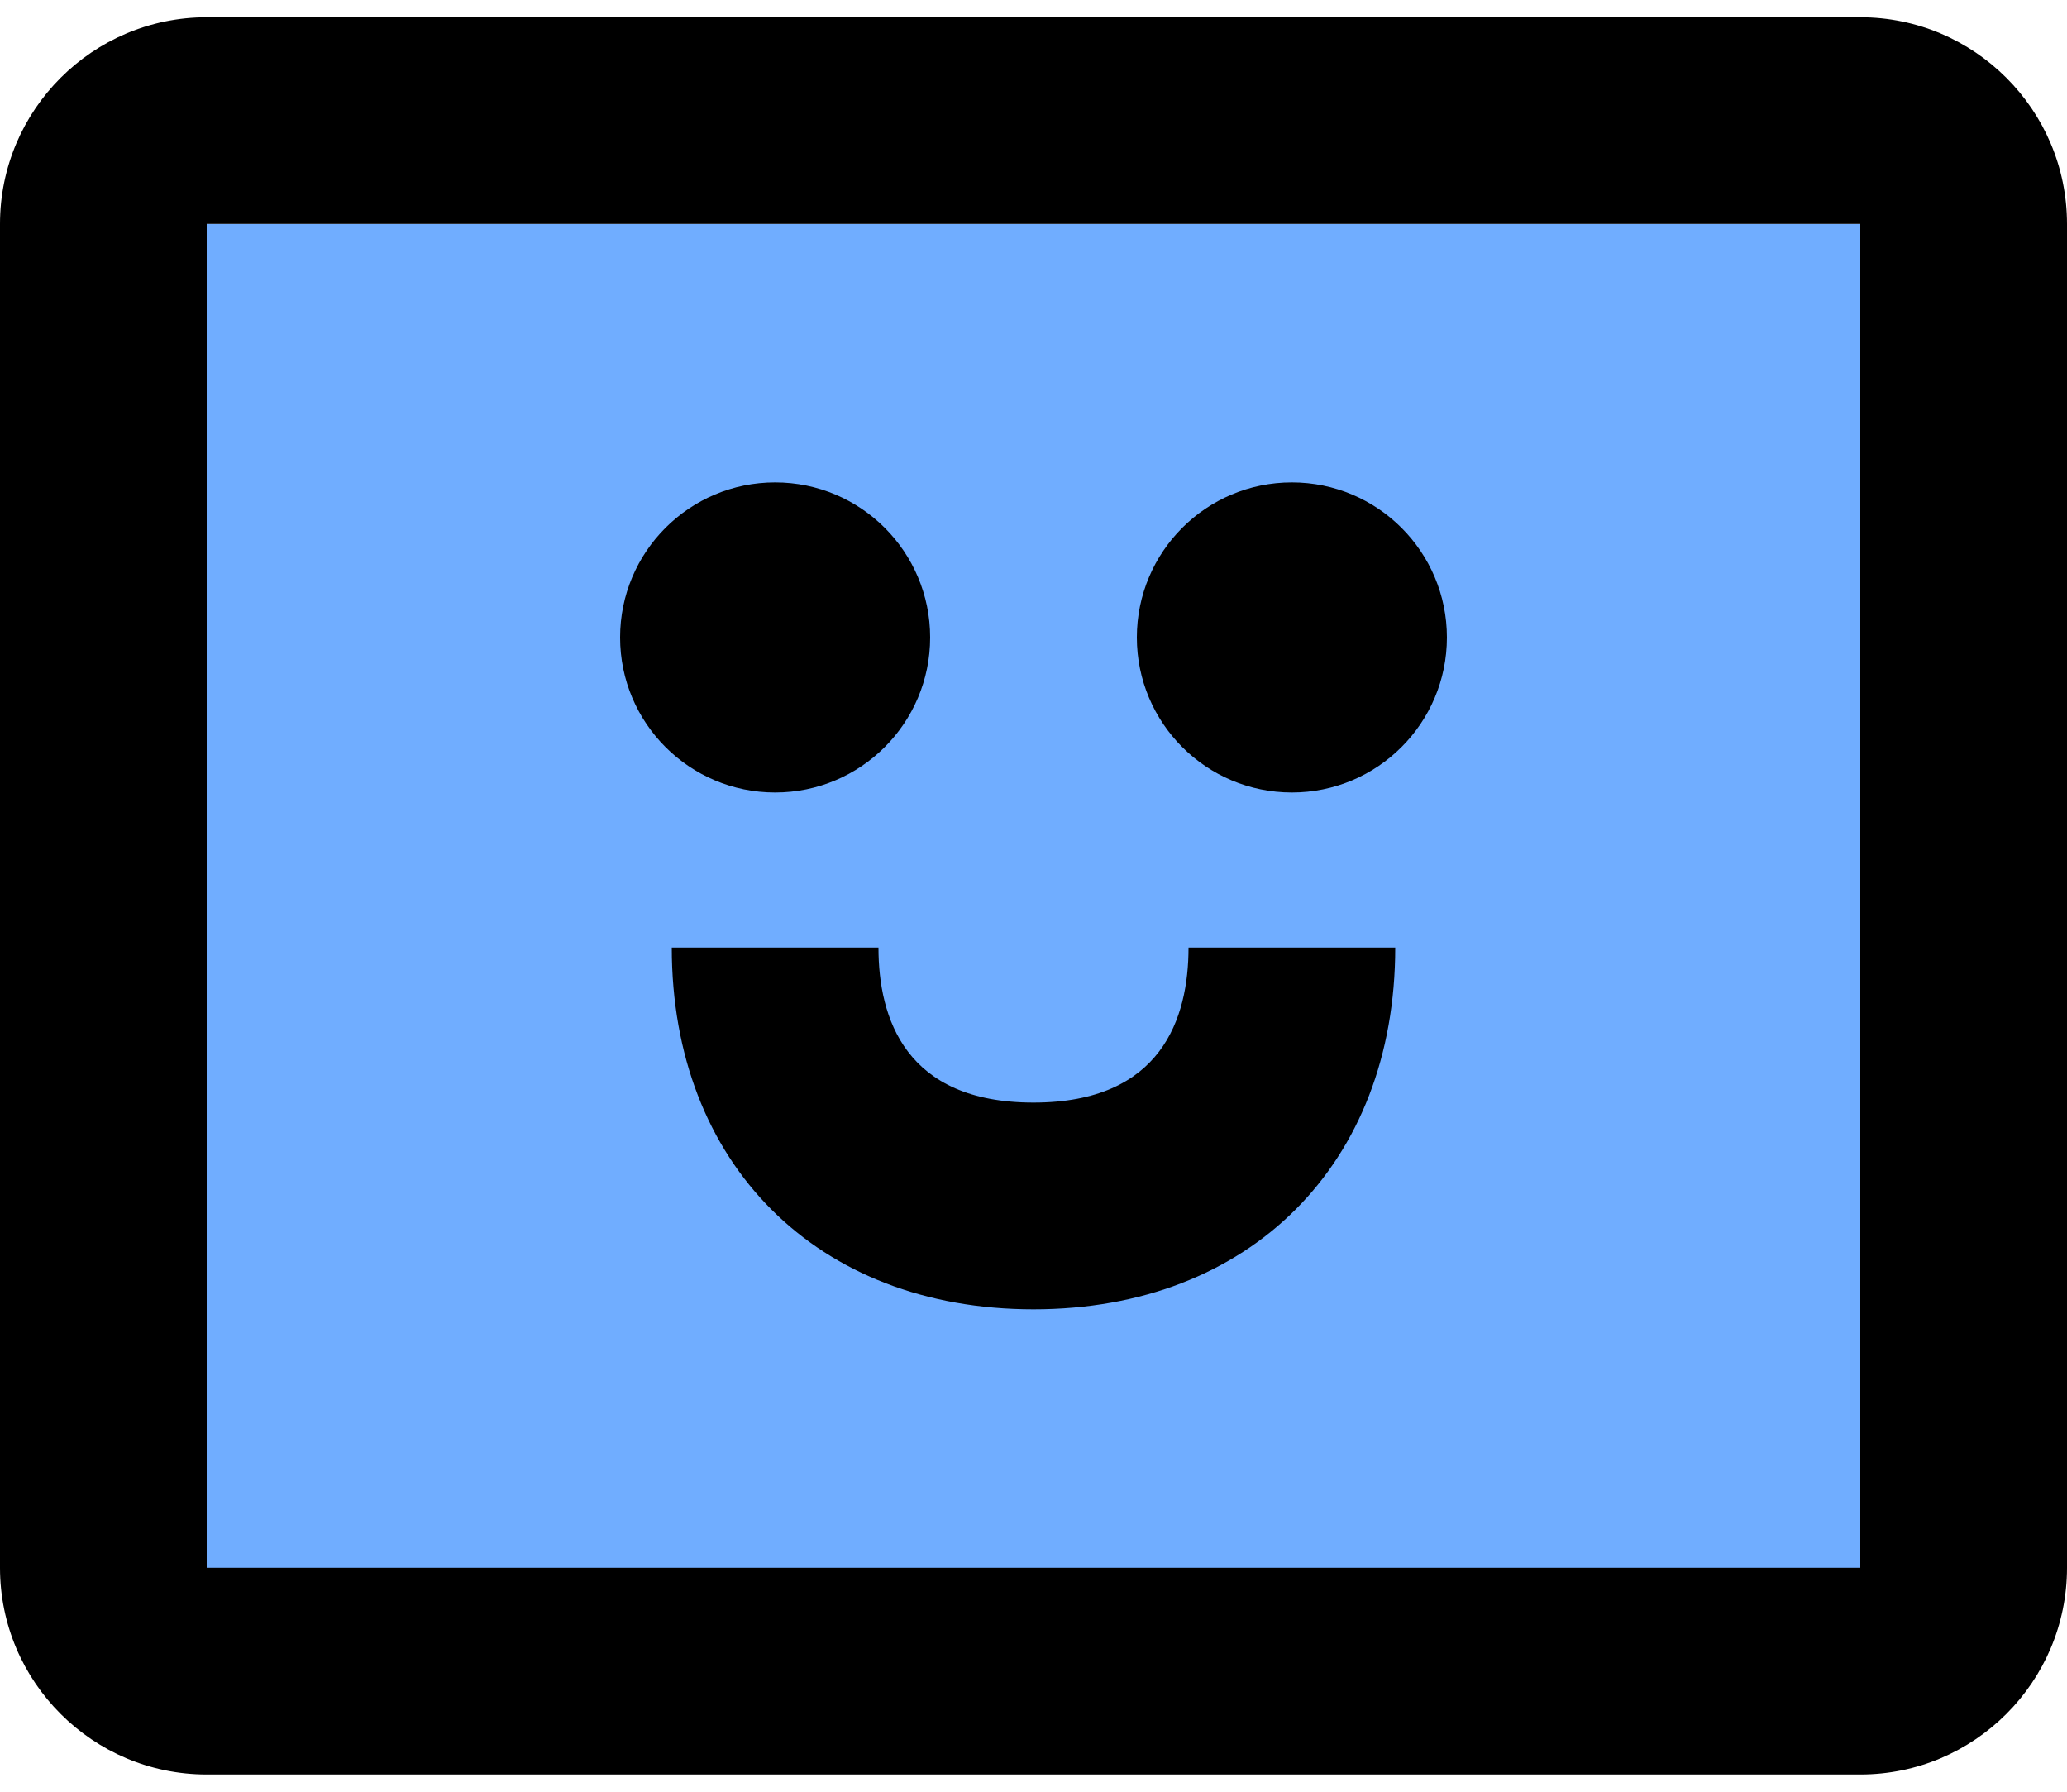 <svg width="60" height="52" viewBox="0 0 60 52" fill="none" xmlns="http://www.w3.org/2000/svg">
<g id="Group 79">
<rect id="Rectangle 71" x="6" y="6.5" width="48" height="42" fill="#70ADFF"/>
<path id="Vector" d="M22.5 23C24.985 23 27 20.985 27 18.5C27 16.015 24.985 14 22.5 14C20.015 14 18 16.015 18 18.5C18 20.985 20.015 23 22.5 23Z" fill="black"/>
<path id="Vector_2" d="M37.5 23C39.985 23 42 20.985 42 18.5C42 16.015 39.985 14 37.5 14C35.015 14 33 16.015 33 18.5C33 20.985 35.015 23 37.5 23Z" fill="black"/>
<path id="Vector_3" d="M25.5 27.5H19.5C19.5 33.78 23.72 38 30 38C36.28 38 40.5 33.78 40.5 27.5H34.5C34.5 29.552 33.719 32 30 32C26.281 32 25.5 29.552 25.5 27.5Z" fill="black"/>
<path id="Vector_4" d="M54 0.5H6C2.691 0.5 0 3.191 0 6.5V45.5C0 48.809 2.691 51.5 6 51.5H54C57.309 51.5 60 48.809 60 45.5V6.5C60 3.191 57.309 0.5 54 0.5ZM54 45.5H6V6.5H54V45.5Z" fill="black"/>
</g>
</svg>
